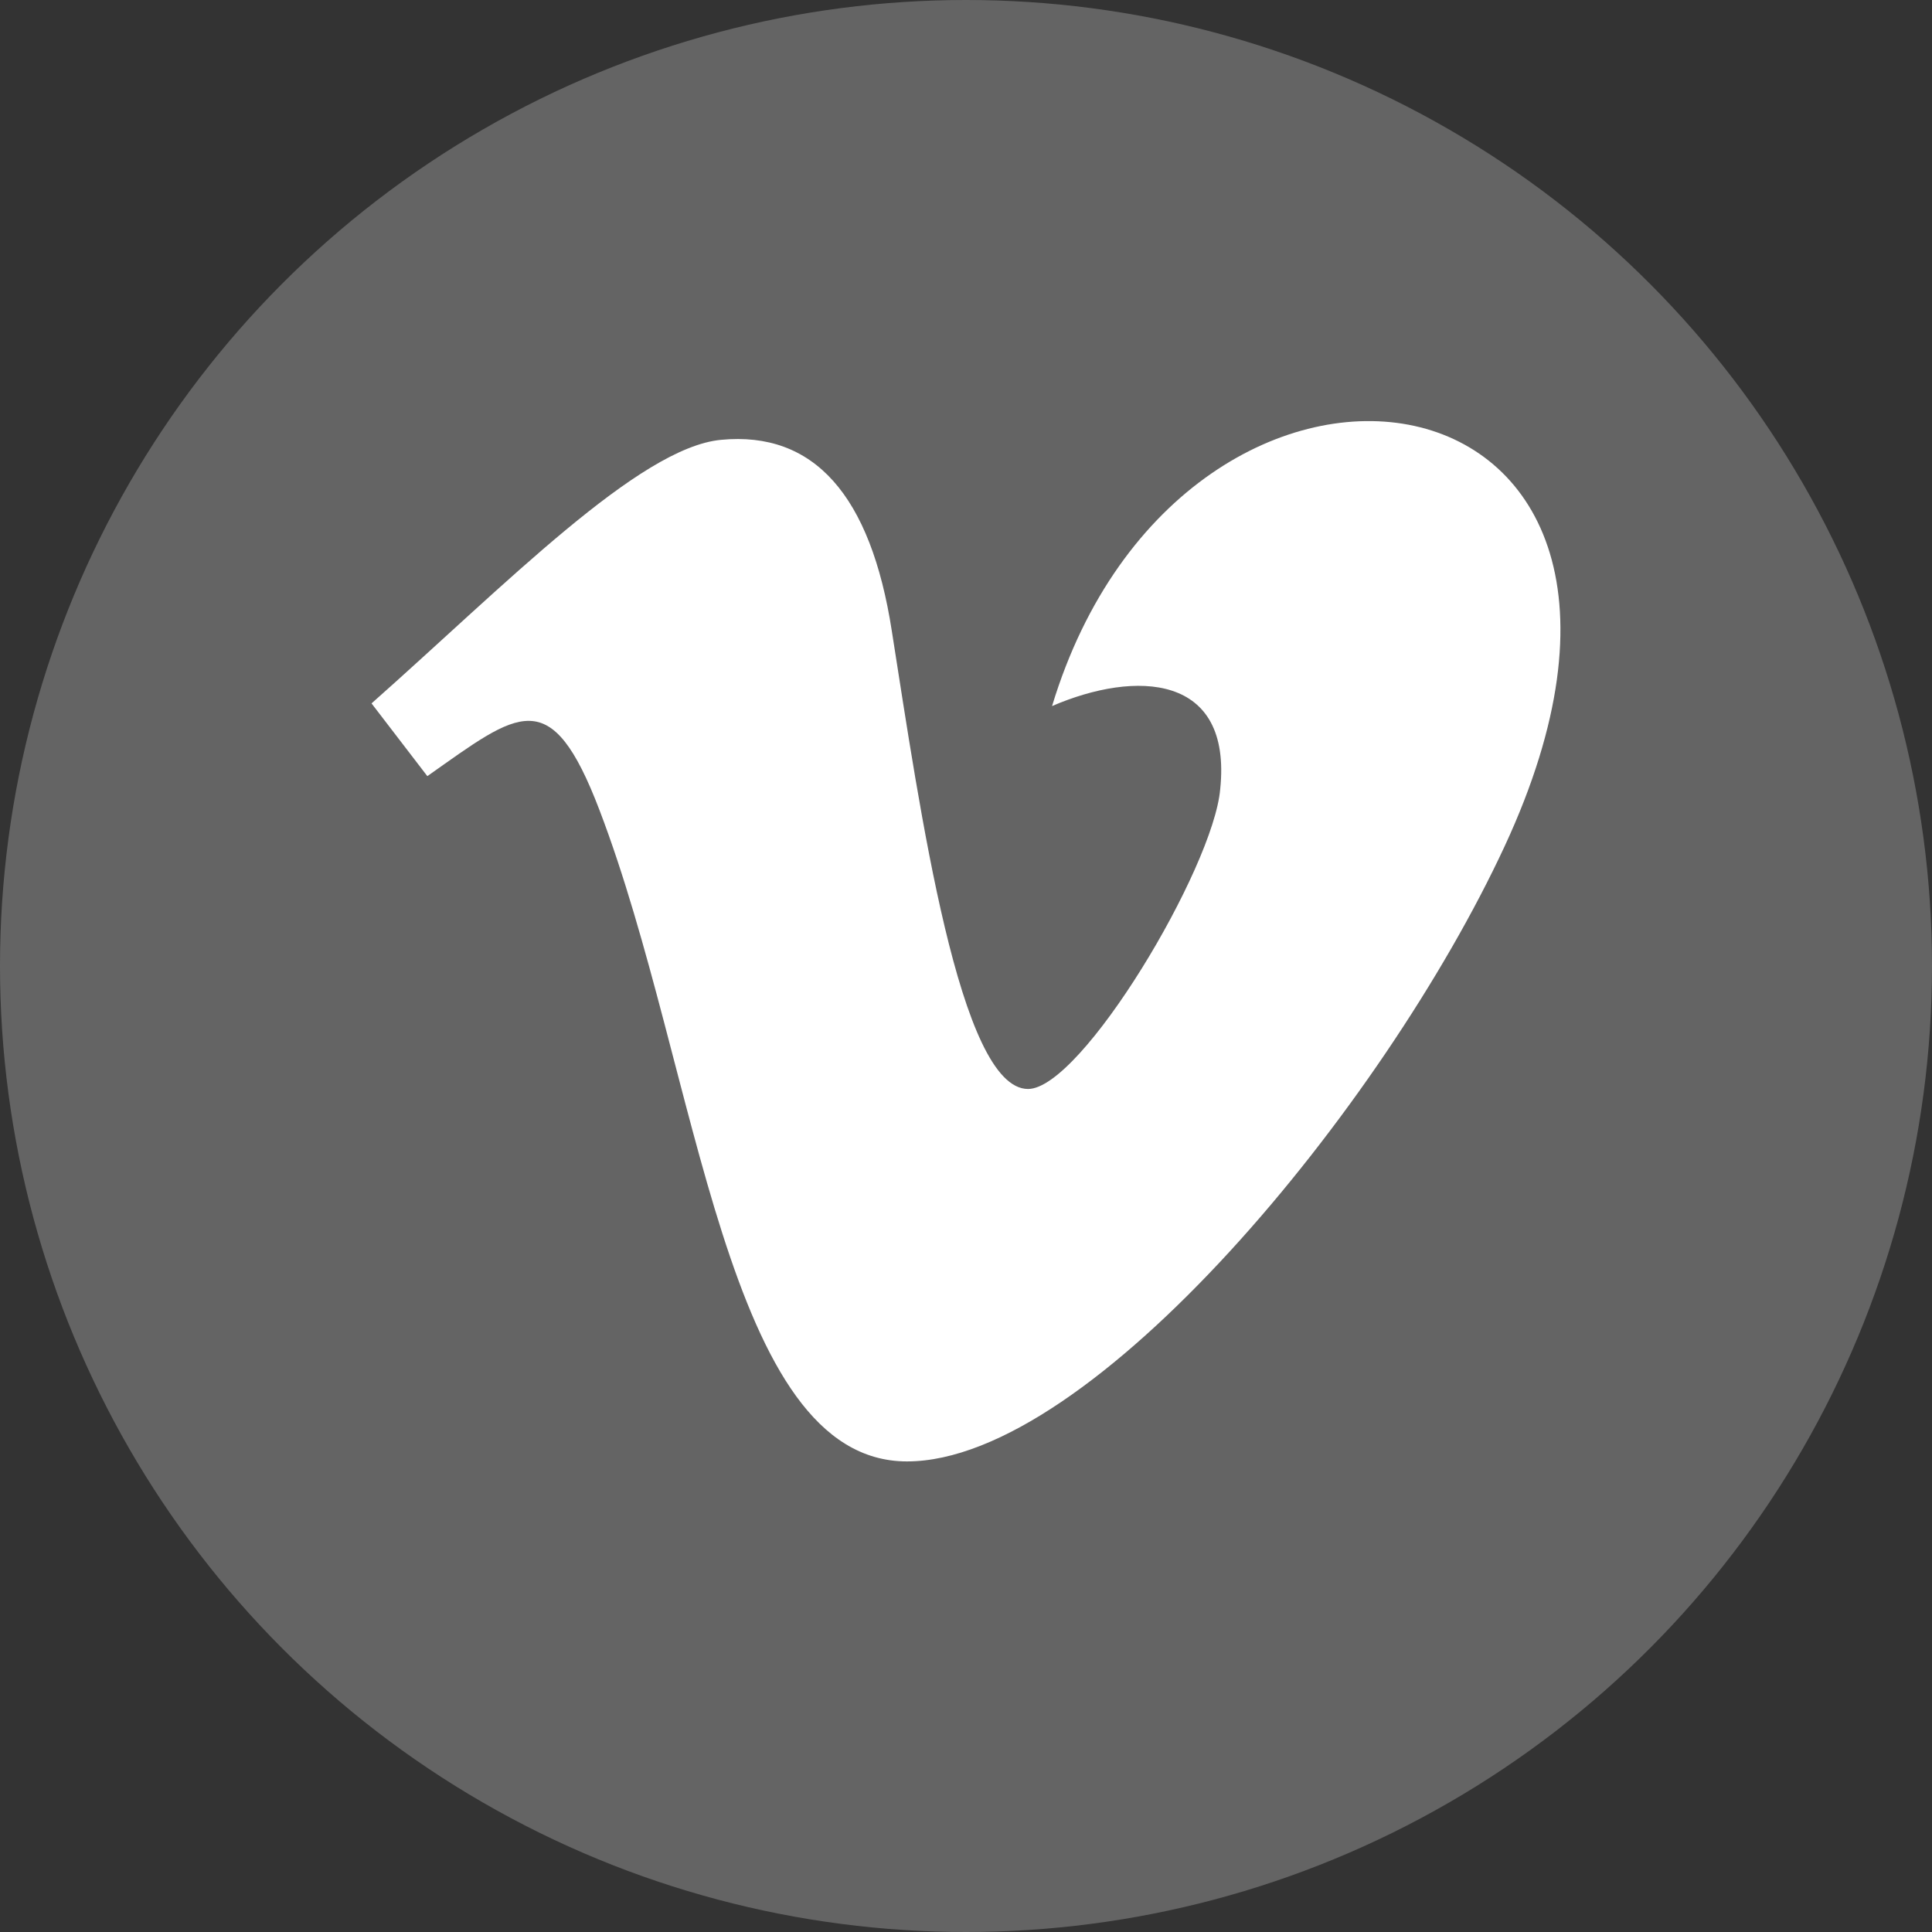 <?xml version="1.0" encoding="UTF-8"?>
<svg width="26px" height="26px" viewBox="0 0 26 26" version="1.1" xmlns="http://www.w3.org/2000/svg" xmlns:xlink="http://www.w3.org/1999/xlink">
    <rect x="0" y="0" width="26" height="26" fill="#333333" stroke="none"/>
    <title>vimeo_beweggrund</title>
    <g id="vimeo_beweggrund" stroke="none" stroke-width="1" fill="none" fill-rule="evenodd">
        <circle id="Oval-Copy" fill="#646464" cx="13" cy="13" r="13"></circle>
        <g id="01-Style/icon/vimeo" transform="translate(5, 5.667)" fill="#FFFFFF" fill-rule="nonzero">
            <g id="bxl-vimeo" transform="translate(0, -0)">
                <path d="M15.249,5.721 C13.621,9.228 9.69,14 7.206,14 C4.758,14 4.406,8.737 3.068,5.236 C2.41,3.512 1.985,3.908 0.751,4.778 L0,3.799 C1.798,2.206 3.599,0.355 4.704,0.252 C5.951,0.133 6.718,0.991 7.002,2.827 C7.382,5.241 7.912,8.988 8.835,8.988 C9.555,8.988 11.329,6.016 11.421,4.953 C11.583,3.397 10.284,3.349 9.158,3.835 C10.941,-2.048 18.353,-0.963 15.249,5.721 Z" id="Path"></path>
            </g>
        </g>
    </g>
</svg>